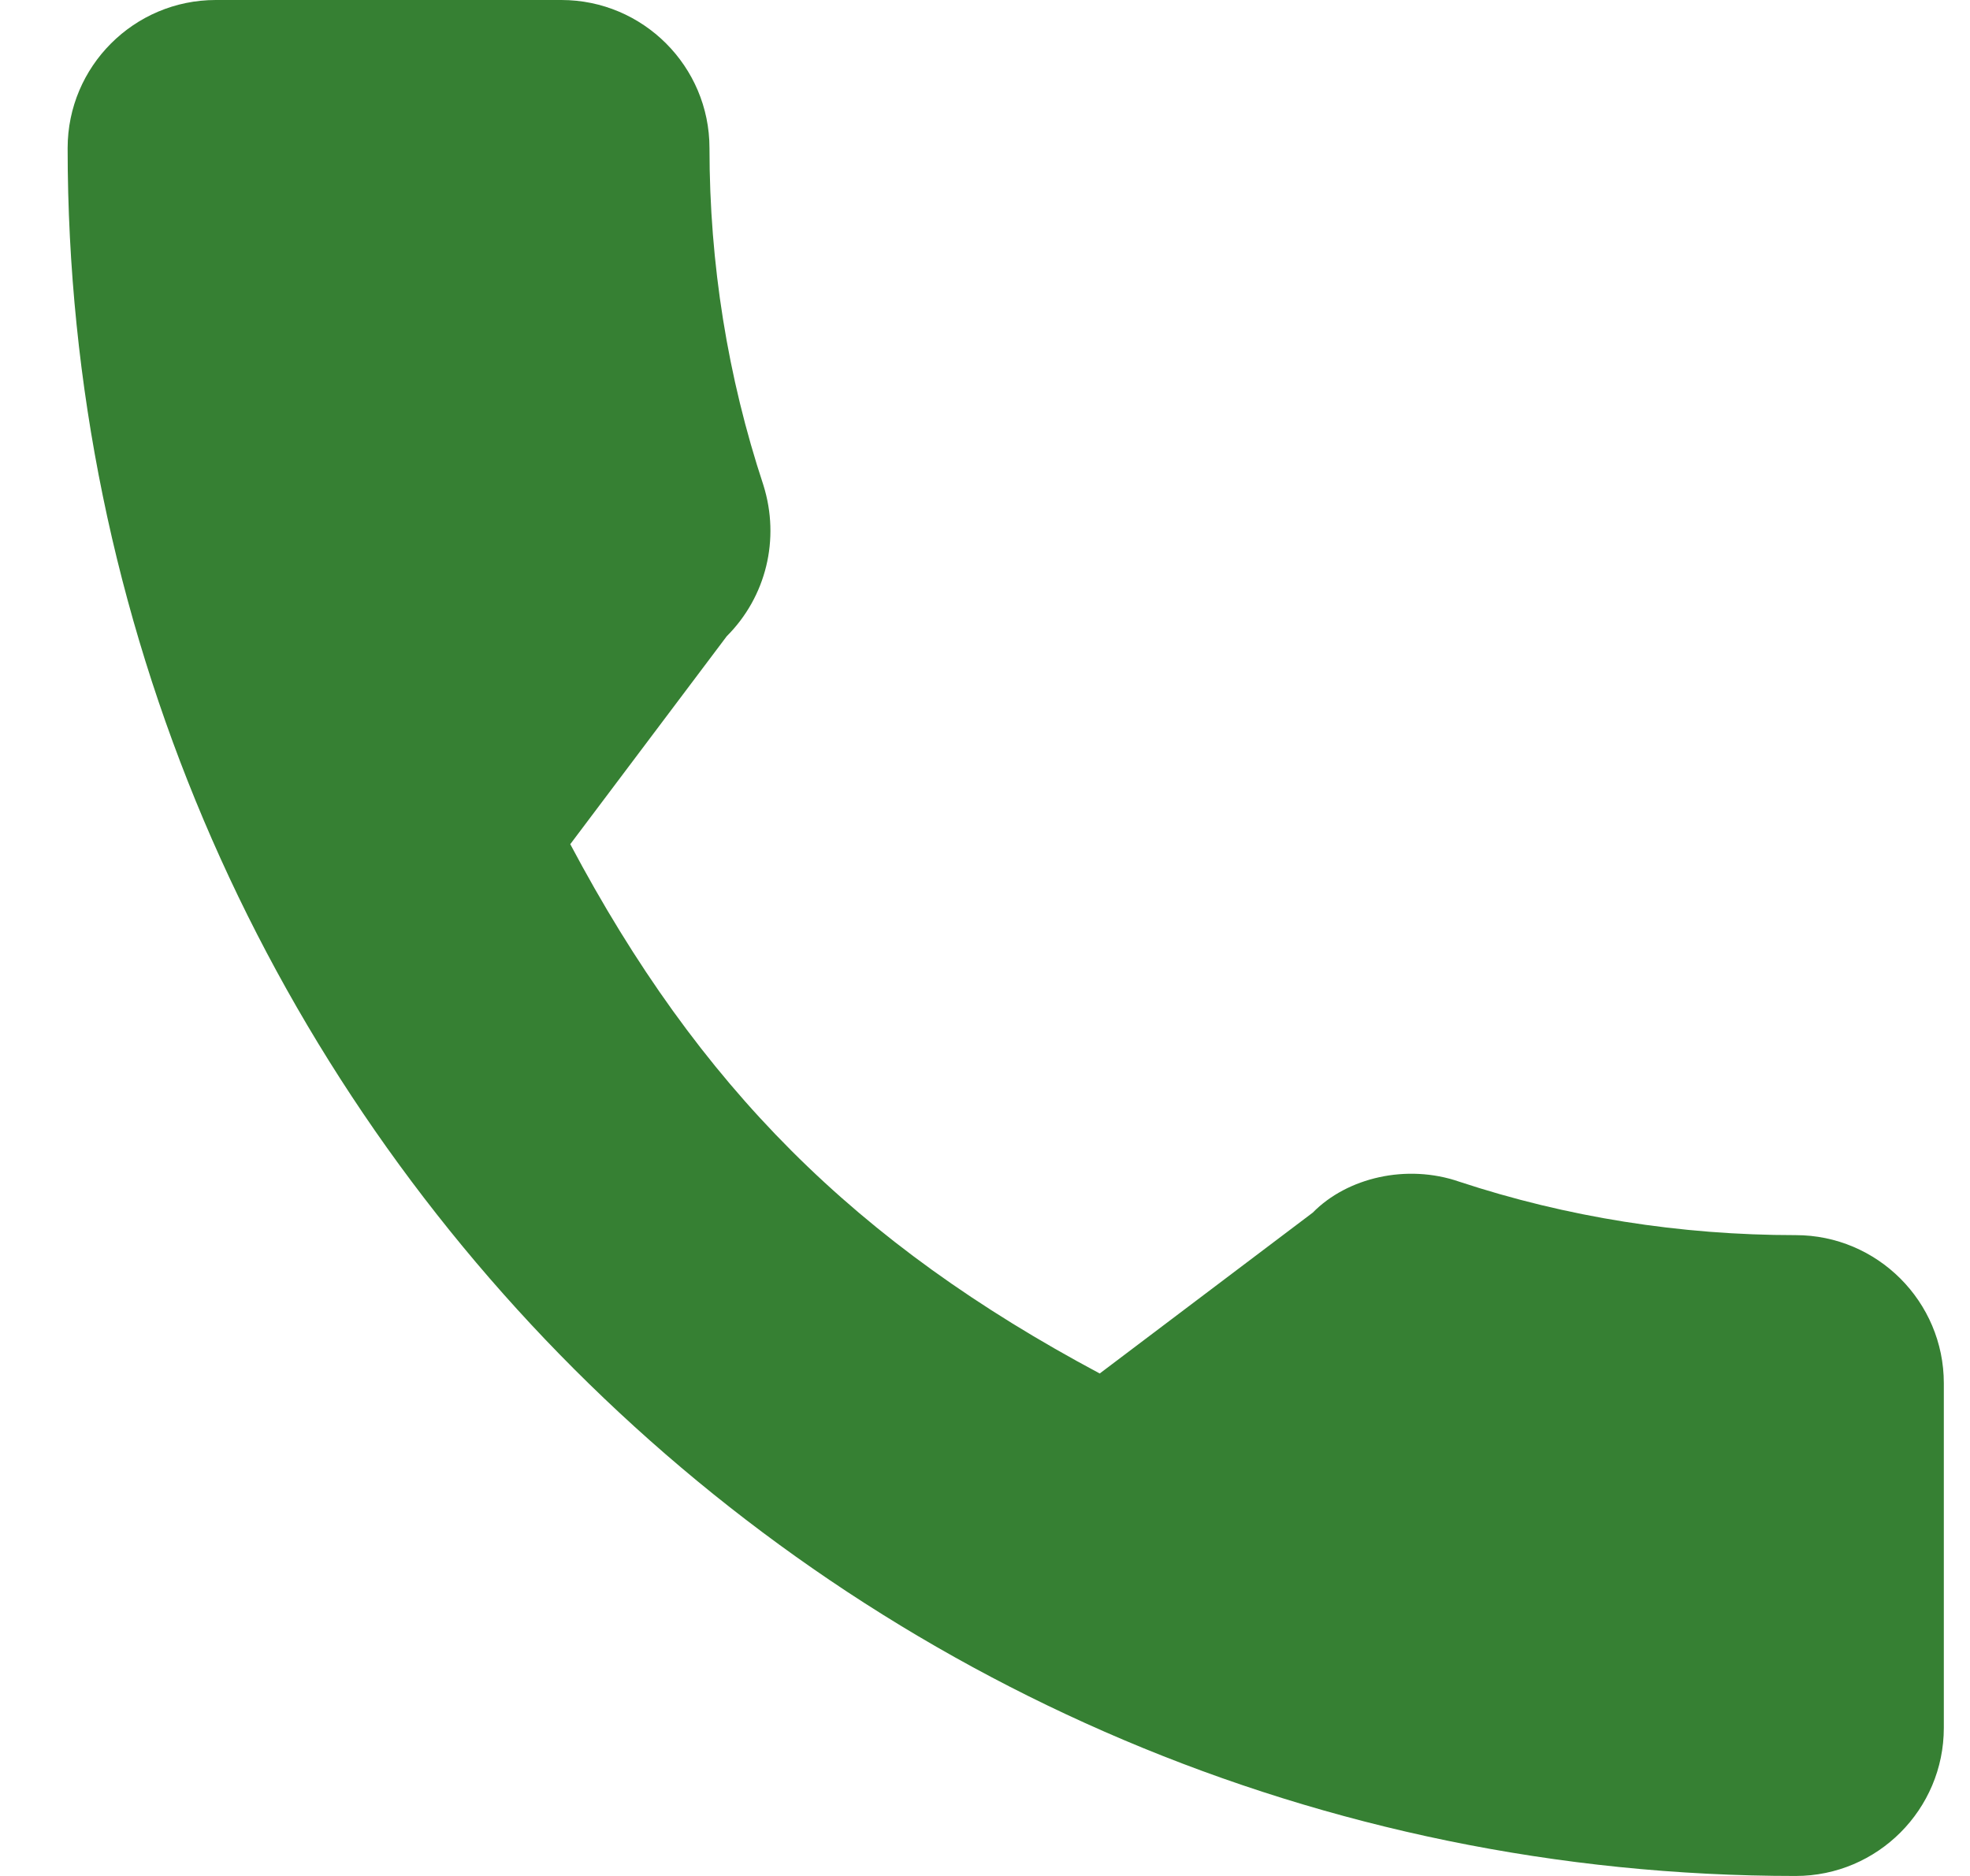 <?xml version="1.0" encoding="UTF-8"?> <svg xmlns="http://www.w3.org/2000/svg" width="21" height="20" viewBox="0 0 21 20" fill="none"> <g clip-path="url(#clip0)"> <path d="M19.142 13.168C17.908 13.168 16.7 12.976 15.555 12.598C14.996 12.405 14.361 12.554 13.994 12.928L11.723 14.643C9.118 13.253 7.451 11.586 6.079 9L7.747 6.783C8.167 6.363 8.318 5.748 8.138 5.173C7.757 4.02 7.563 2.811 7.563 1.579C7.563 0.708 6.855 0 5.984 0H2.3C1.429 0 0.721 0.708 0.721 1.579C0.721 11.736 8.985 20 19.142 20C20.013 20 20.721 19.292 20.721 18.421V14.747C20.721 13.877 20.013 13.168 19.142 13.168Z" fill="#368033"></path> </g> <defs> <clipPath id="clip0"> <rect width="20" height="20" fill="white" transform="translate(0.721)"></rect> </clipPath> </defs> </svg> 
